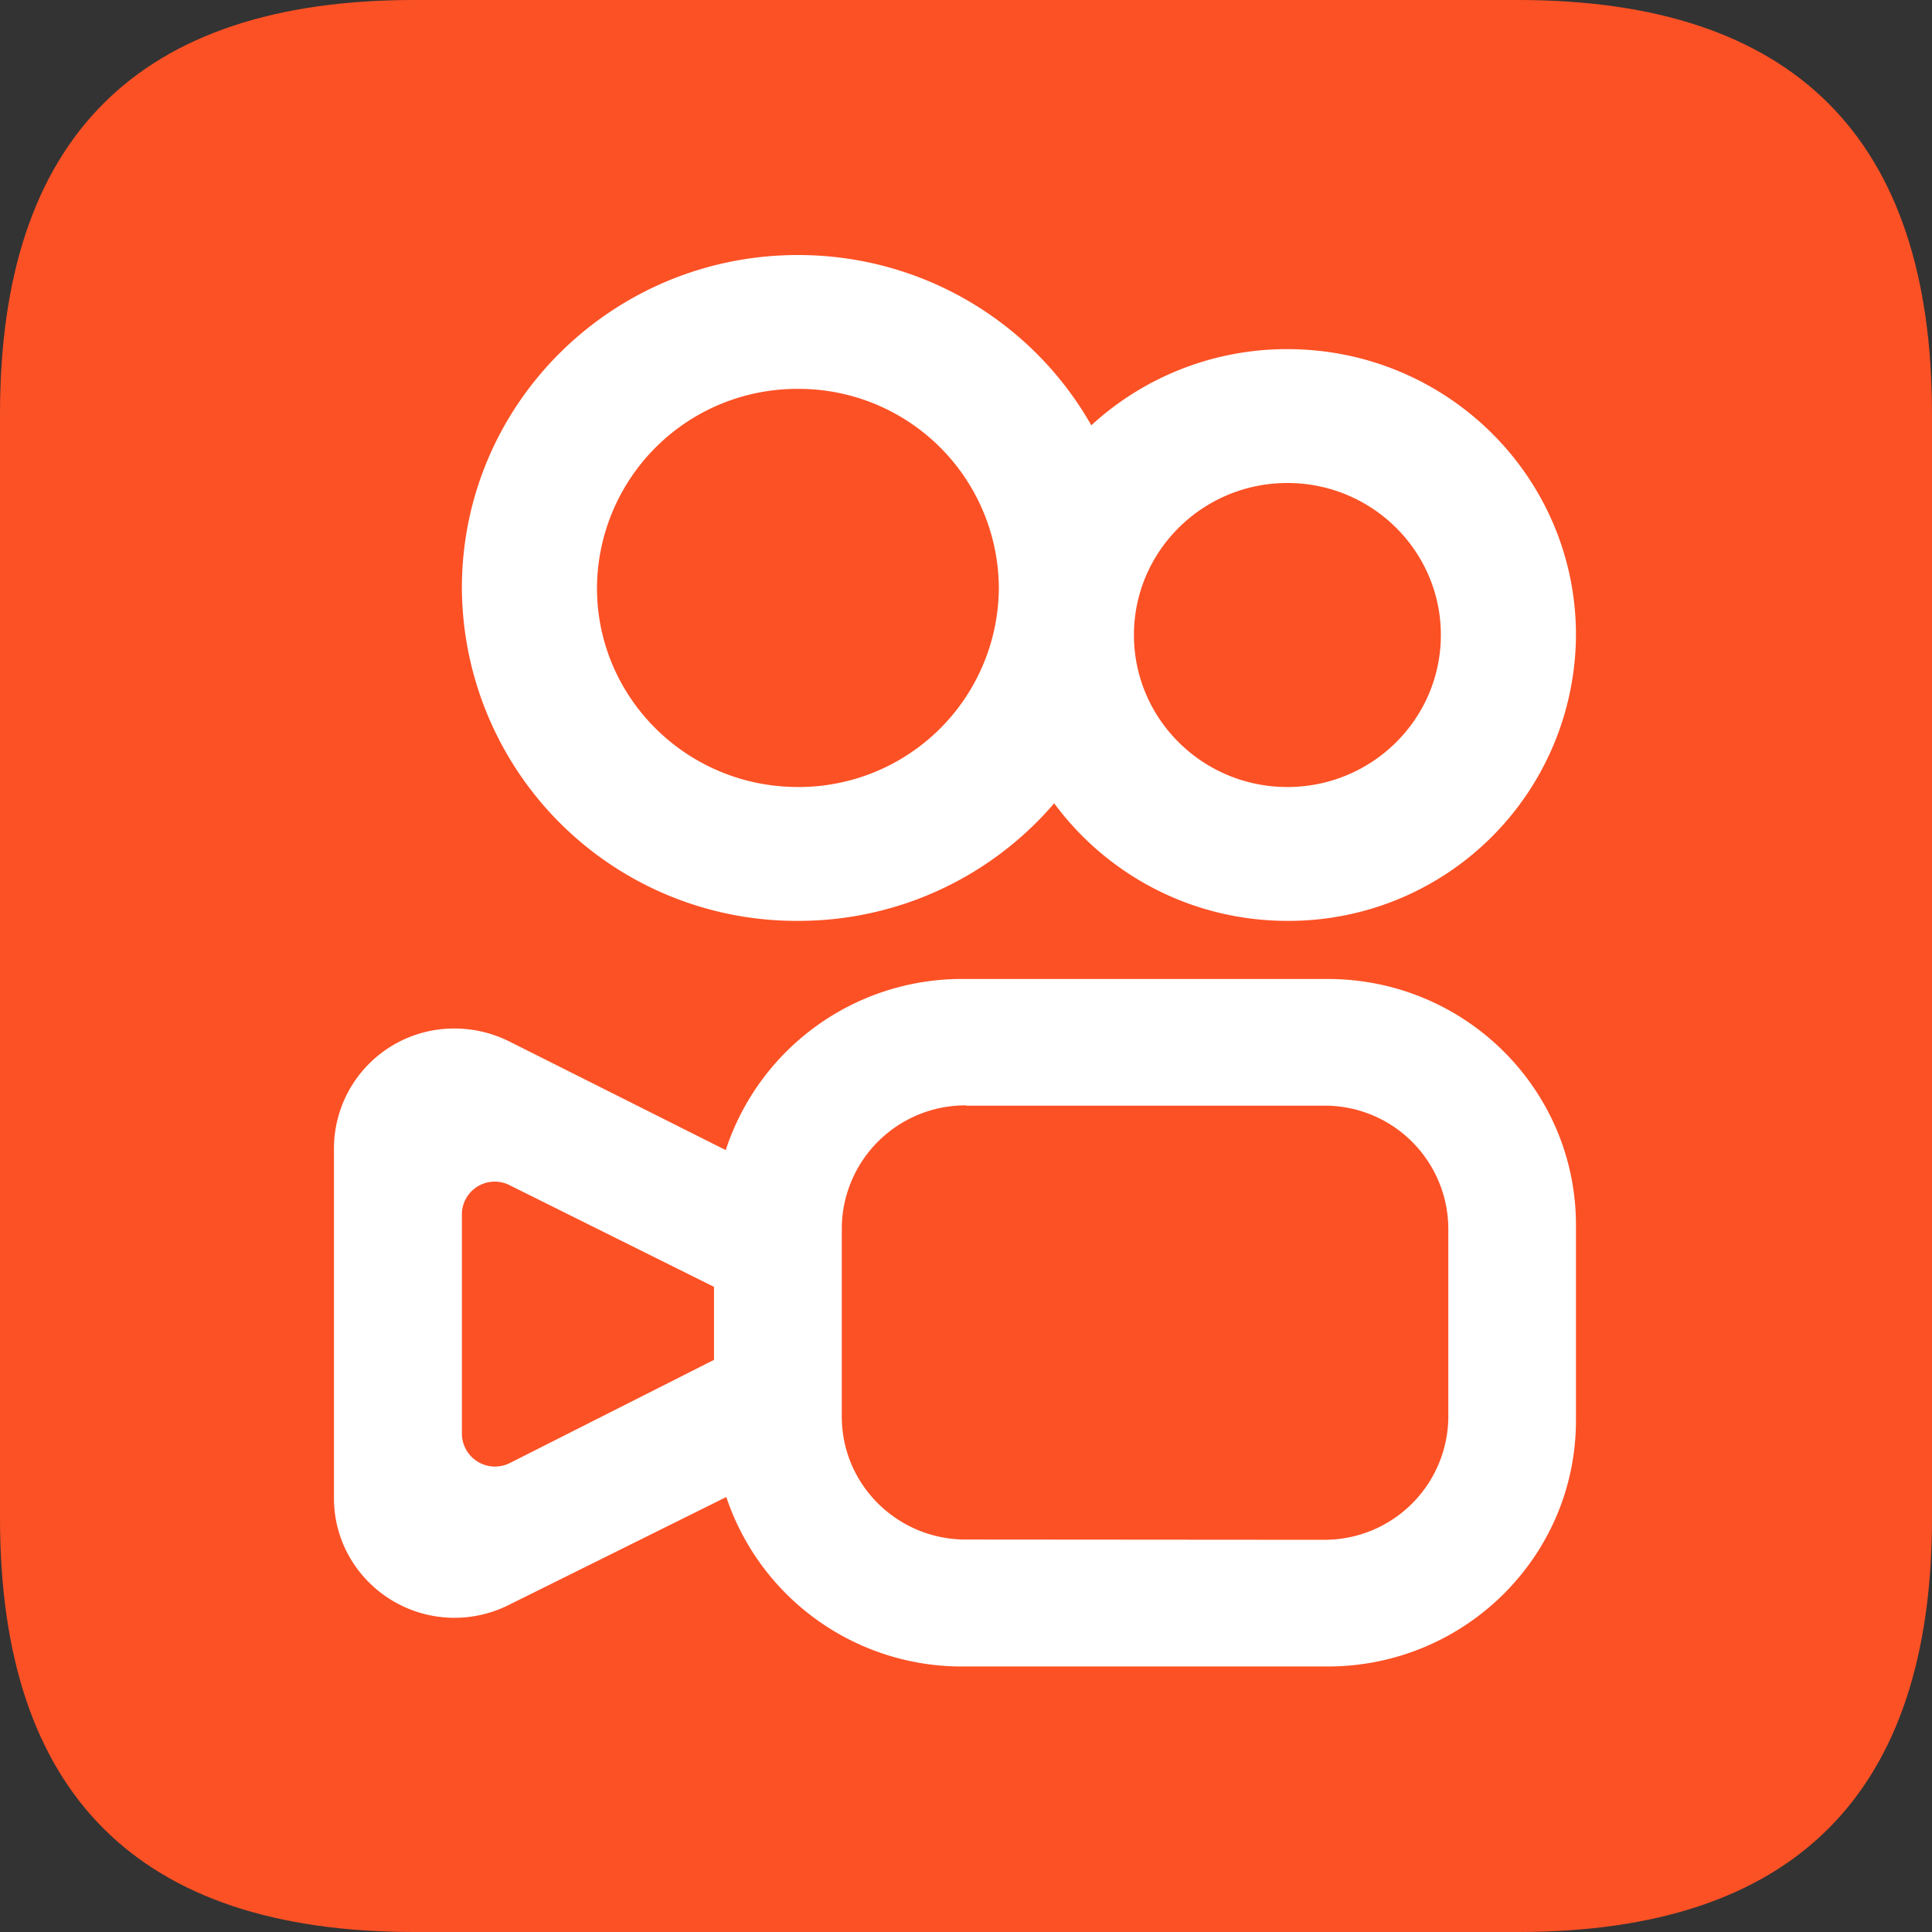 <?xml version="1.0" standalone="no"?><!DOCTYPE svg PUBLIC "-//W3C//DTD SVG 1.1//EN" "http://www.w3.org/Graphics/SVG/1.1/DTD/svg11.dtd"><svg t="1651669942395" class="icon" viewBox="0 0 1024 1024" version="1.1" xmlns="http://www.w3.org/2000/svg" p-id="3728" width="40" height="40" xmlns:xlink="http://www.w3.org/1999/xlink"><rect x="0" y="0" width="1024" height="1024" fill="#333333" stroke="none"/><defs><style type="text/css">@font-face { font-family: feedback-iconfont; src: url("//at.alicdn.com/t/font_1031158_u69w8yhxdu.woff2?t=1630033759944") format("woff2"), url("//at.alicdn.com/t/font_1031158_u69w8yhxdu.woff?t=1630033759944") format("woff"), url("//at.alicdn.com/t/font_1031158_u69w8yhxdu.ttf?t=1630033759944") format("truetype"); }
</style></defs><path d="M219.429 0H804.57Q1024 0 1024 219.429V804.57Q1024 1024 804.571 1024H219.43Q0 1024 0 804.571V219.43Q0 0 219.429 0z" fill="#FC5125" p-id="3729"></path><path d="M835.291 649.29v103.57c0 71.972-58.88 130.413-131.657 130.413H510.025a131.584 131.584 0 0 1-125.074-89.82l-115.42 57.272a64.146 64.146 0 0 1-85.723-28.16 62.903 62.903 0 0 1-6.802-28.38V608.402a63.634 63.634 0 0 1 63.927-63.268c10.02 0 19.894 2.34 28.891 6.802l114.834 57.637a131.657 131.657 0 0 1 125.367-90.698h193.61c72.776 0 131.656 58.368 131.656 130.414zM512 585.873a65.536 65.536 0 0 0-65.829 64.147v100.864c0 35.62 28.892 64.585 64.732 65.097l190.903 0.146a65.61 65.61 0 0 0 65.828-64.22V651.192a65.463 65.463 0 0 0-64.804-65.17H512z m-267.19 57.417v116.81a17.554 17.554 0 0 0 25.087 15.506l0.293-0.146L378.44 720.75v-38.693l-108.398-53.906a17.408 17.408 0 0 0-25.234 15.14z m178.102-508.123c66.78 0 125.001 36.425 155.502 90.258a153.088 153.088 0 0 1 103.936-40.375c84.48 0 152.941 67.804 152.941 151.48a152.21 152.21 0 0 1-152.868 151.551c-50.834 0-95.817-24.576-123.685-62.317a178.322 178.322 0 0 1-135.826 62.317A177.298 177.298 0 0 1 244.809 311.59c0-97.427 79.726-176.421 178.103-176.421z m0 70.949a106.057 106.057 0 0 0-106.496 105.545c0 58.221 47.69 105.472 106.496 105.472a106.057 106.057 0 0 0 106.496-105.472 106.057 106.057 0 0 0-106.496-105.545zM682.35 256c-44.91 0-81.335 36.133-81.335 80.53 0 44.544 36.425 80.604 81.335 80.604s81.335-36.06 81.335-80.604c0-44.397-36.426-80.53-81.335-80.53z" fill="#FFFFFF" p-id="3730"></path></svg>